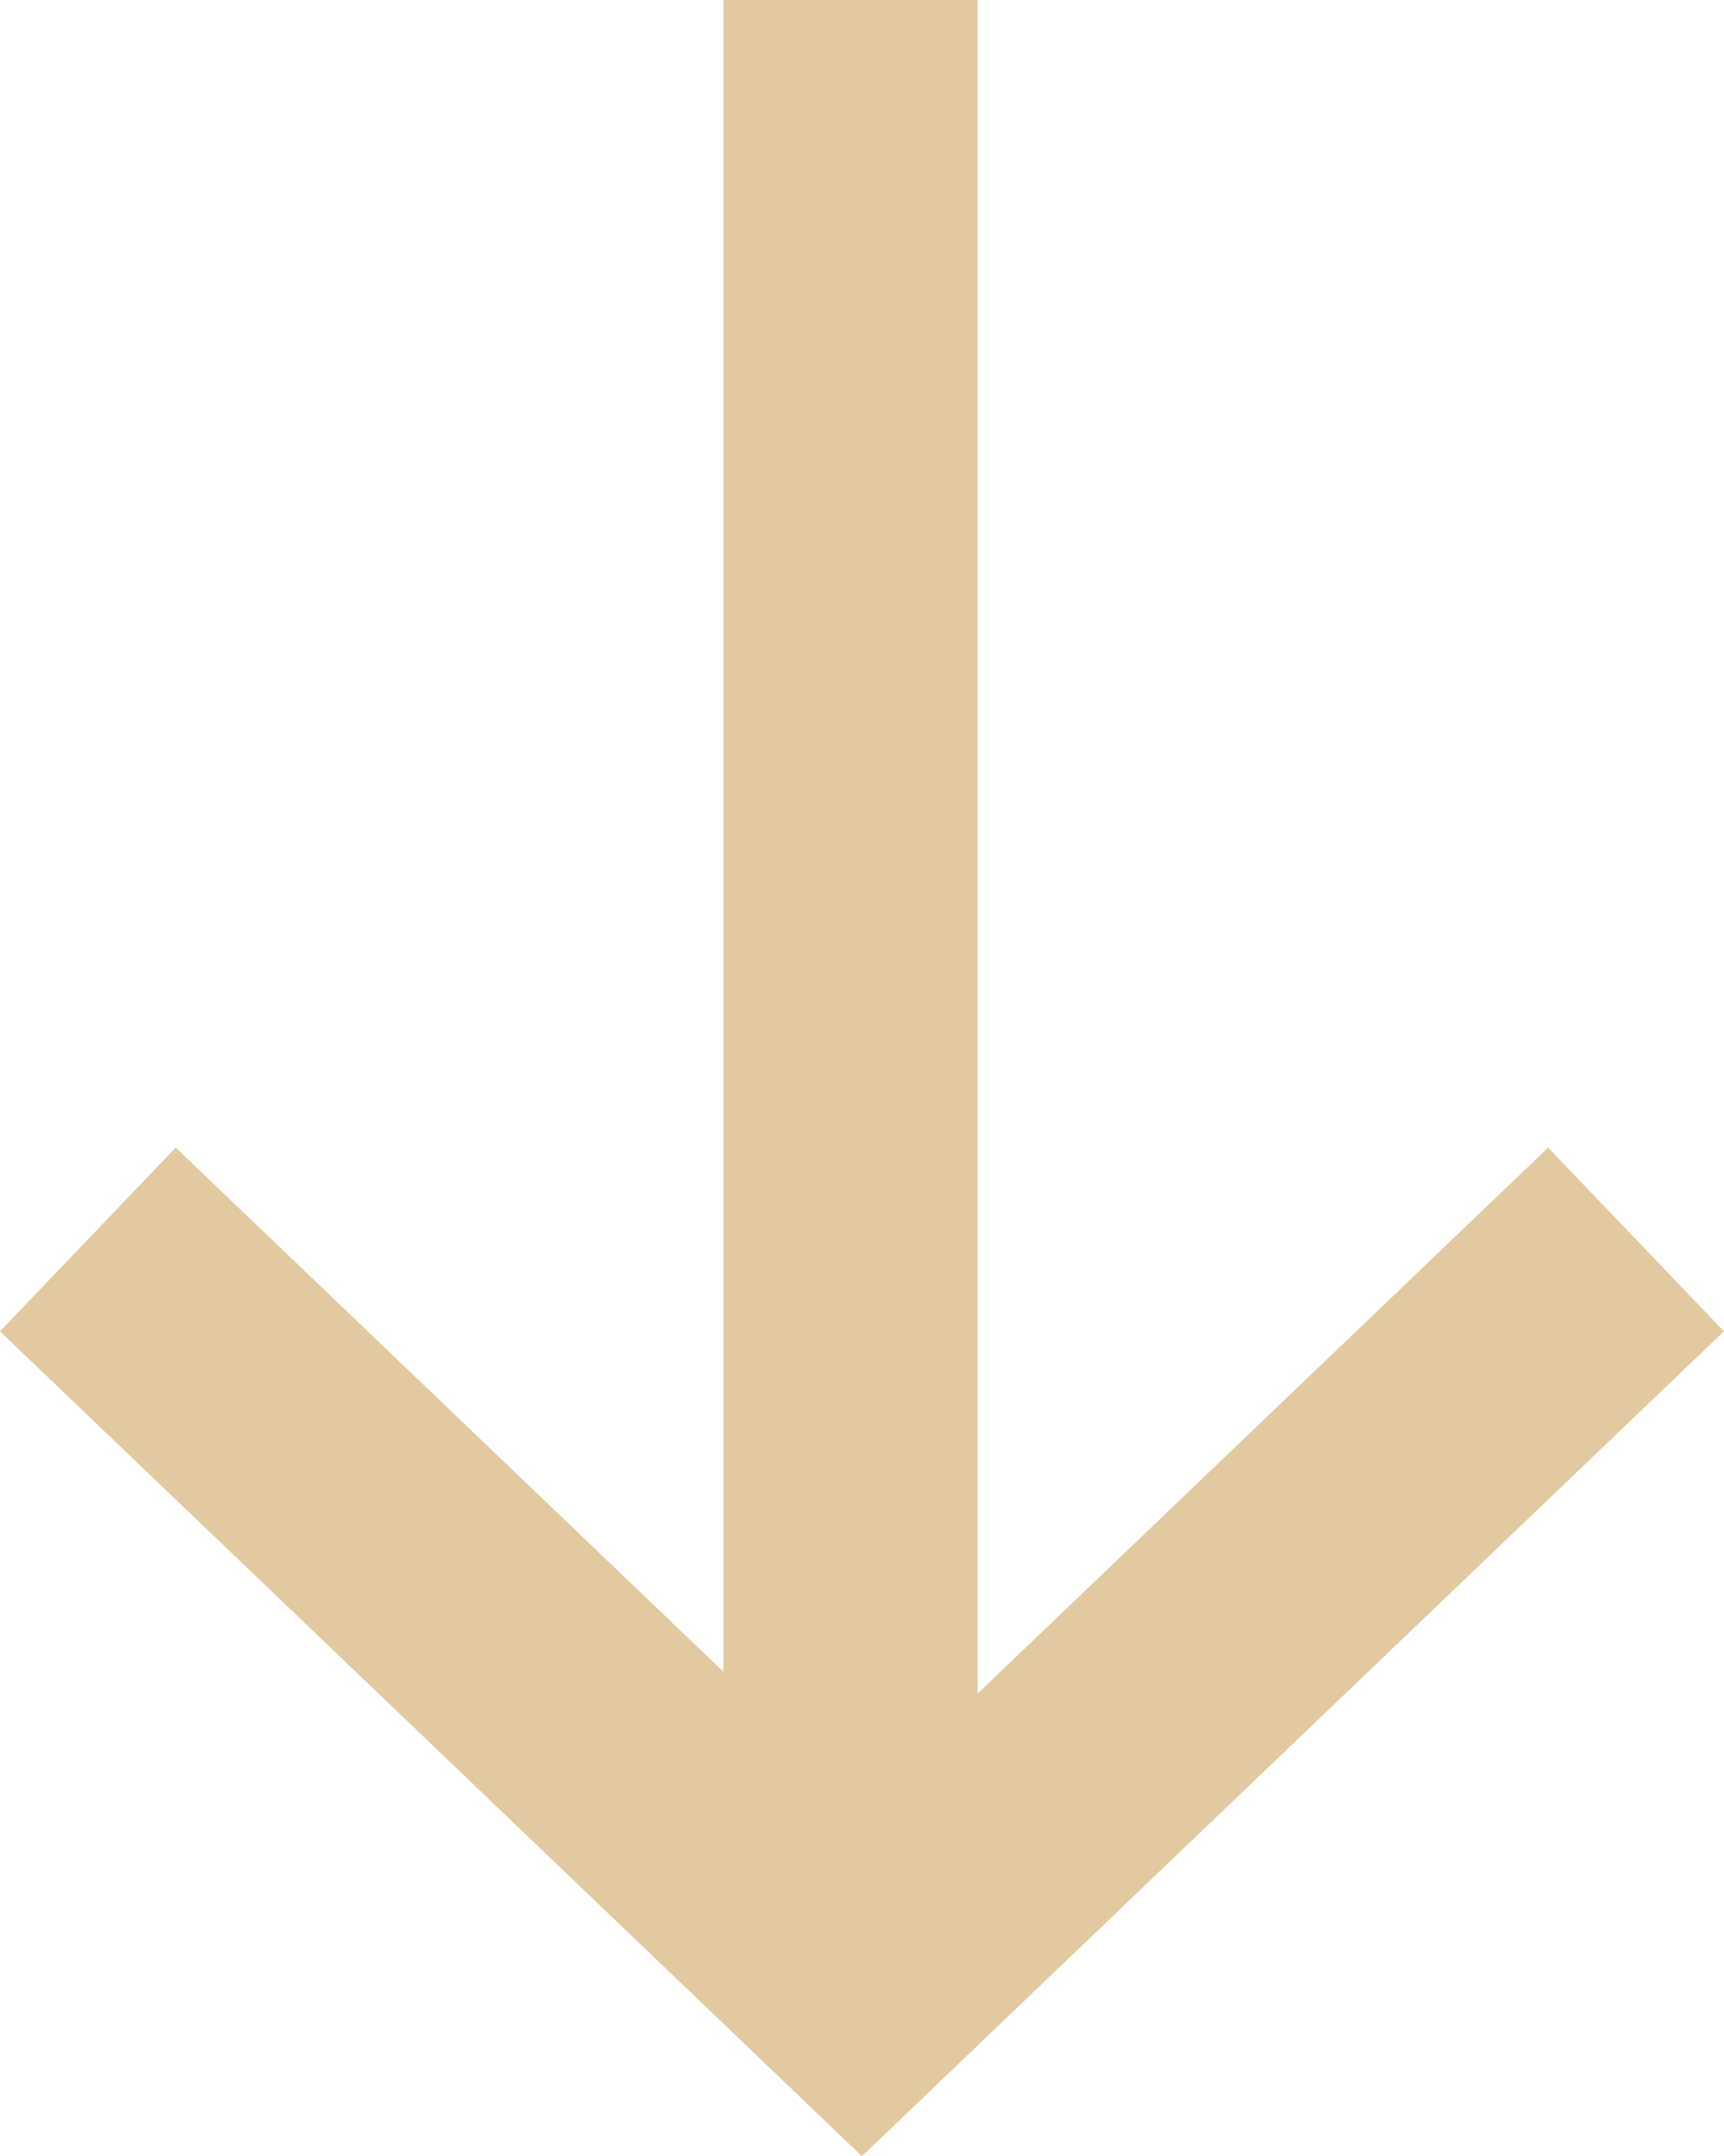 <svg xmlns="http://www.w3.org/2000/svg" width="27.124" height="33.918" viewBox="0 0 27.124 33.918"><g transform="translate(-586.118 -1679.449)"><path d="M0,24.358,11.653,12.179,0,0" transform="translate(611.858 1698.947) rotate(90)" fill="none" stroke="#e3c9a0" stroke-width="4"/><path d="M28.573,0H0" transform="translate(599.5 1679.449) rotate(90)" fill="none" stroke="#e3c9a0" stroke-width="4"/></g></svg>